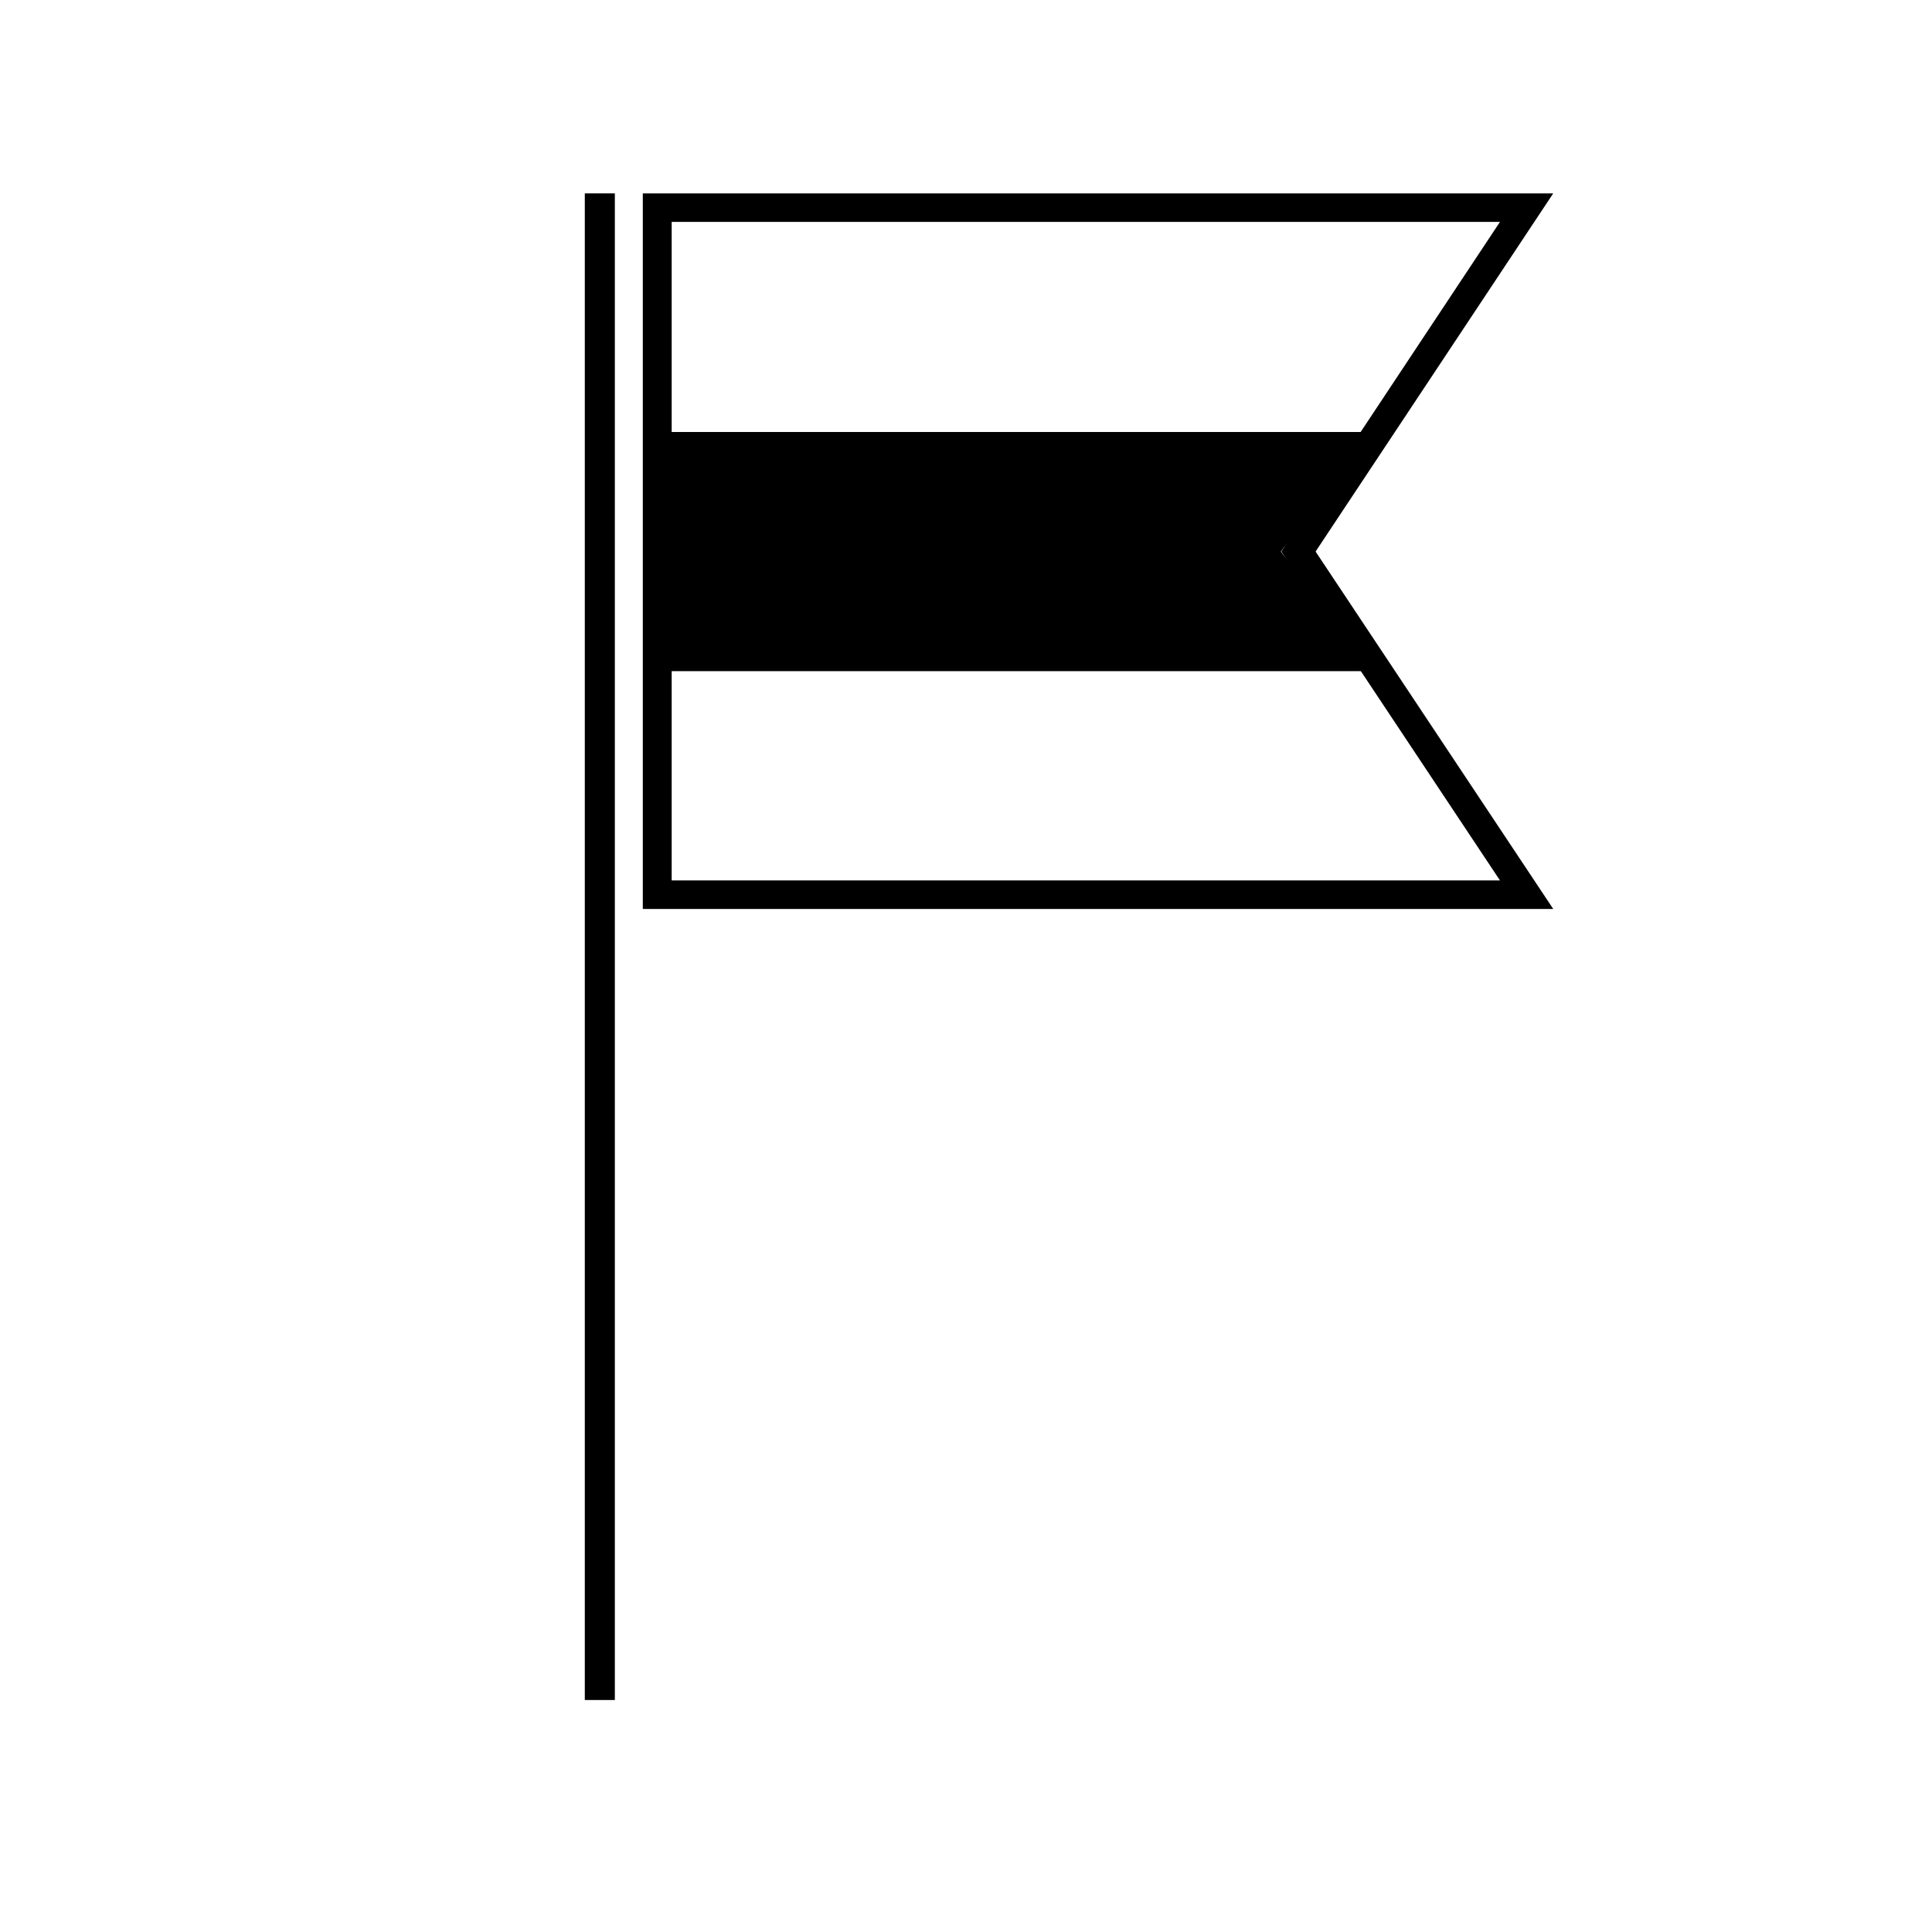 <?xml version="1.0" encoding="UTF-8"?>
<!-- Uploaded to: ICON Repo, www.svgrepo.com, Generator: ICON Repo Mixer Tools -->
<svg fill="#000000" width="800px" height="800px" version="1.1" viewBox="144 144 512 512" xmlns="http://www.w3.org/2000/svg">
 <g>
  <path d="m298.98 195.25h7.961v399.27h-7.961z"/>
  <path d="m555.62 384.88h-241.27v-189.63h241.27l-62.977 94.918zm-233.62-7.559 219.51 0.004-57.938-87.16 57.938-87.359h-219.51z"/>
  <path d="m508.07 321.86h-191.1v-63.383h191.1l-24.637 31.691z"/>
 </g>
</svg>
